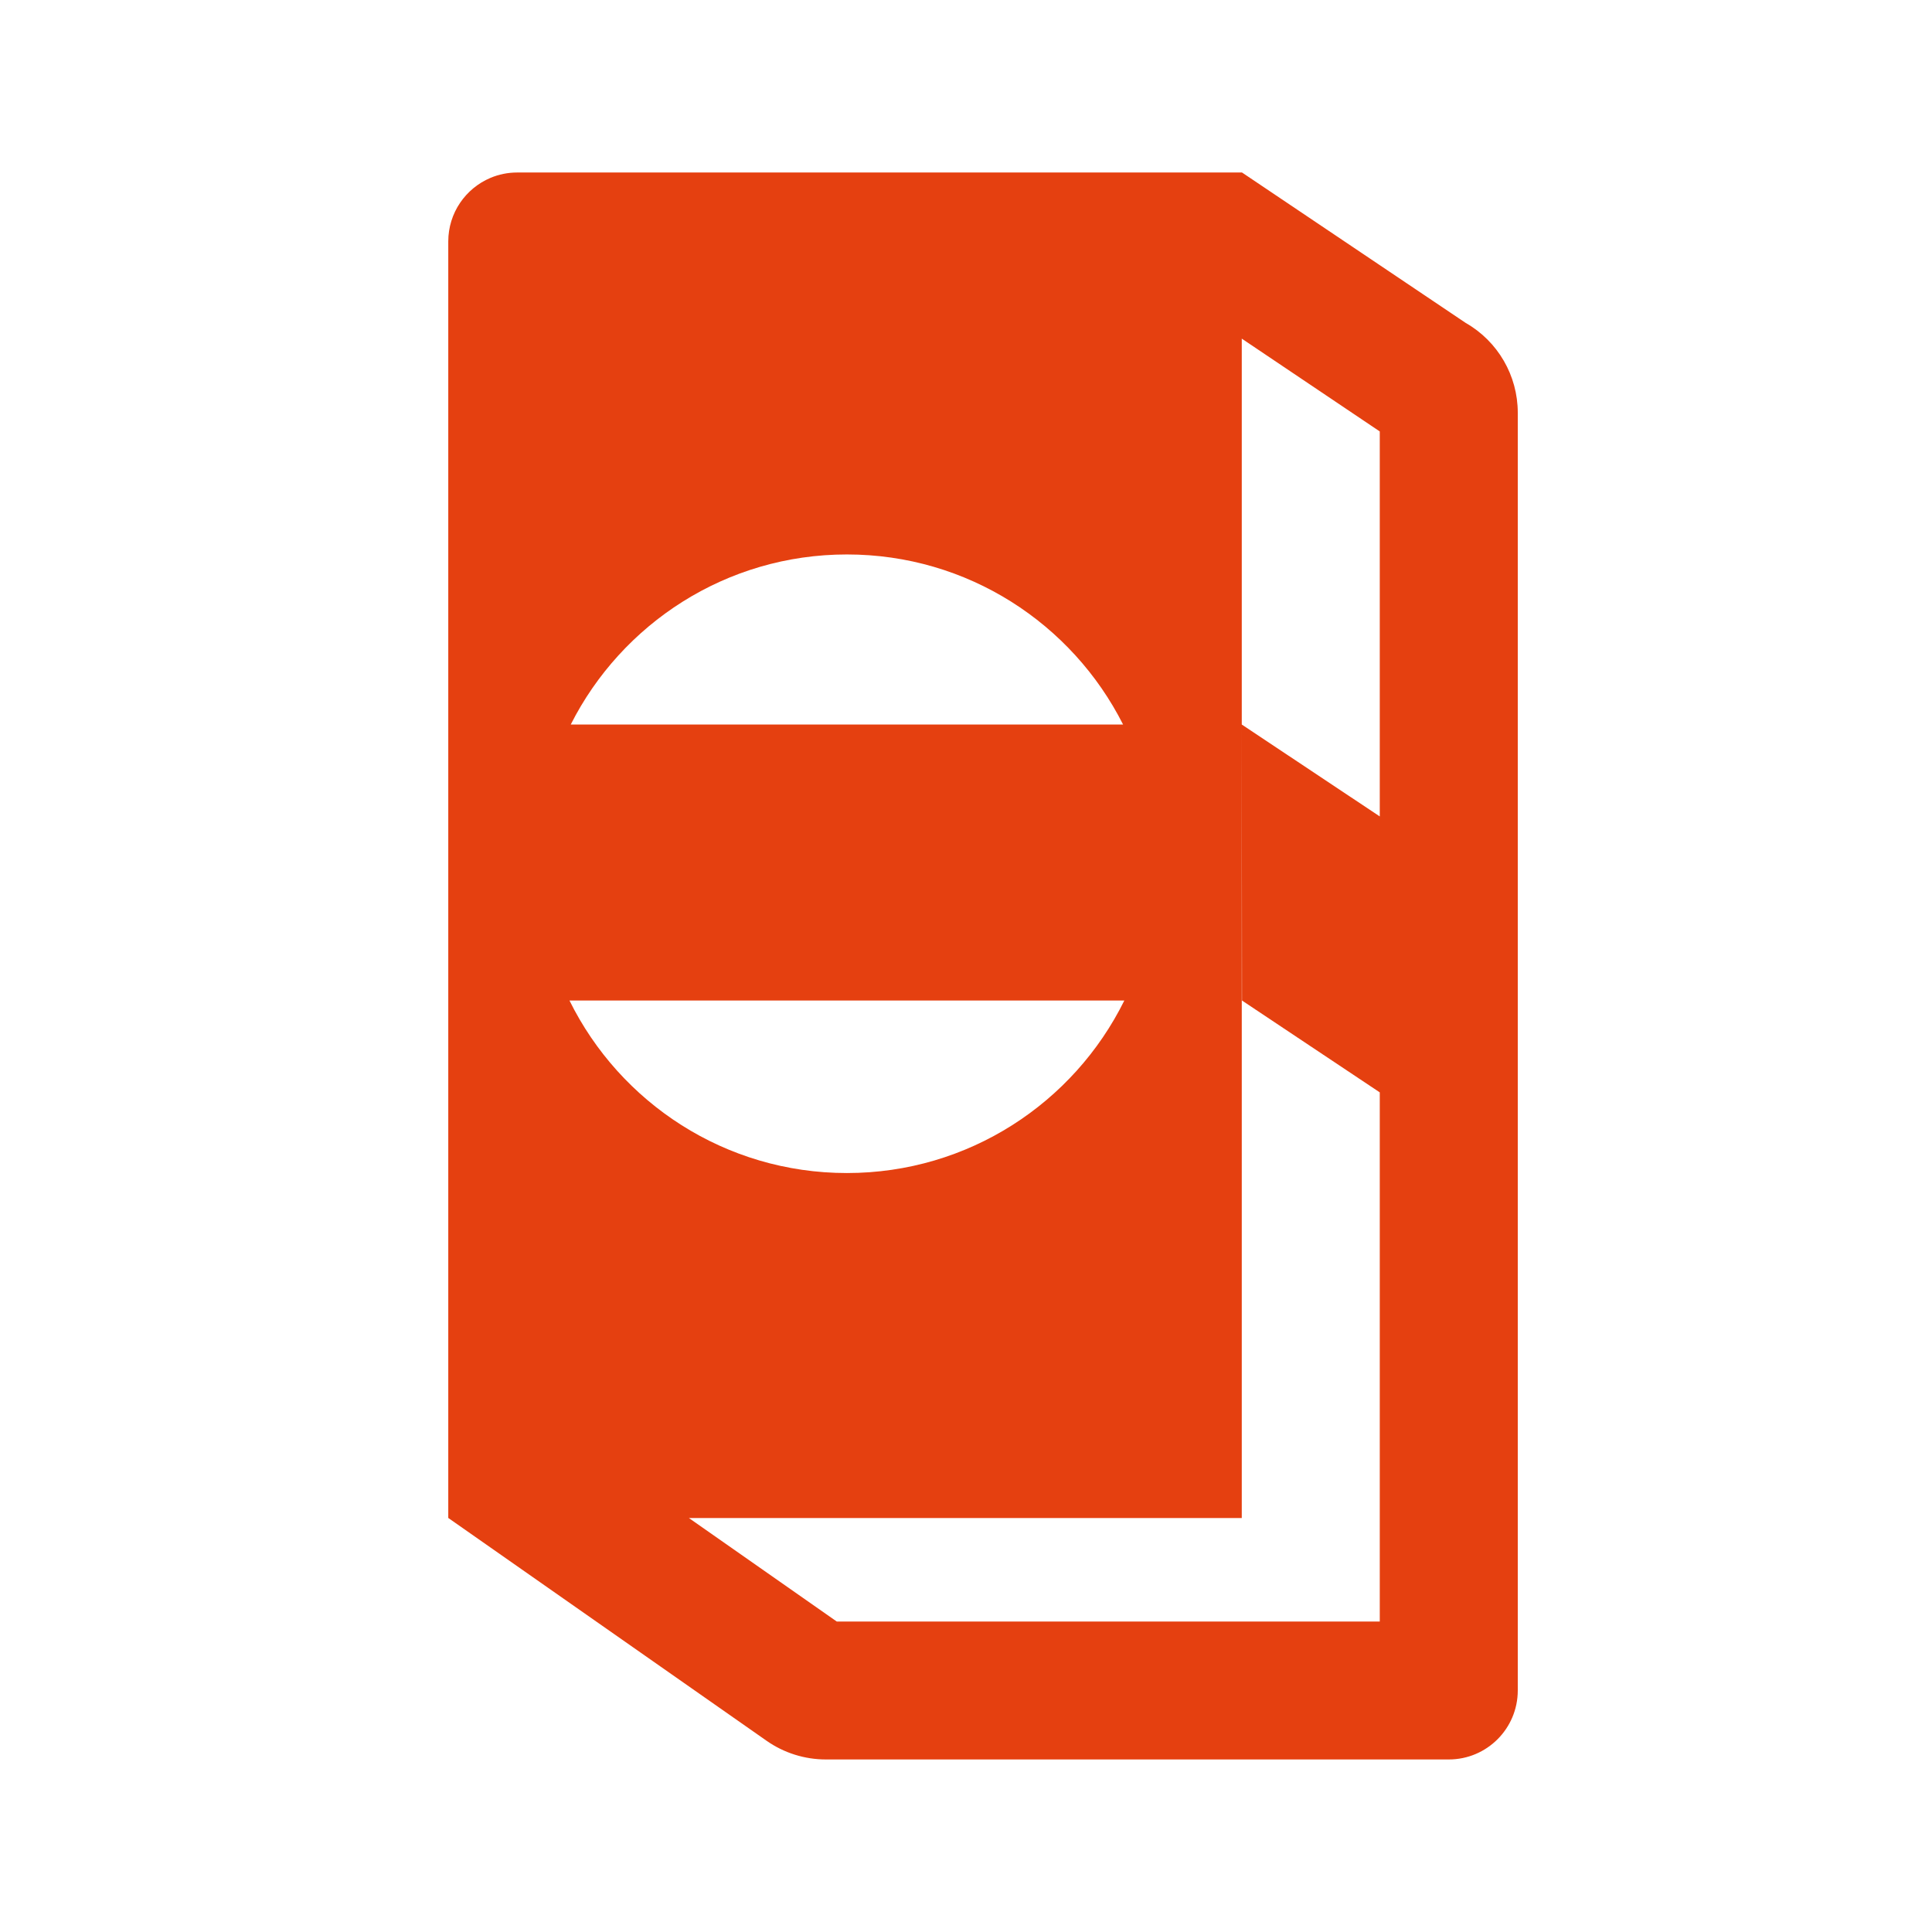 <?xml version="1.0" encoding="UTF-8"?>
<svg id="Ebene_3" data-name="Ebene 3" xmlns="http://www.w3.org/2000/svg" viewBox="0 0 504 504">
  <defs>
    <style>
      .cls-1 {
        fill: #e54010;
      }
    </style>
  </defs>
  <path class="cls-1" d="m382.34,84.23l-58.34-39.23h-135.06s-54,0-54,0c-2.49,0-4.85.5-7.01,1.41-3.23,1.37-5.98,3.65-7.92,6.52-1.94,2.87-3.07,6.34-3.07,10.06v333l83.03,58.12c4.54,3.18,9.94,4.88,15.48,4.88h162.49c9.94,0,18-8.06,18-18V107.67c0-9.69-5.19-18.64-13.6-23.44Zm-161.4,60.41c31.49,0,58.75,18.05,72.04,44.37h-144.09c13.29-26.31,40.55-44.37,72.04-44.37Zm-72.37,116.37h144.73c-13.17,26.66-40.62,45-72.37,45s-59.2-18.34-72.37-45Zm211.37-48.03l-36-23.97.06,72,35.94,23.96v138.04h-141.65l-38.57-27h144.22V88.34l36,24.21v100.42Z"/>
</svg>